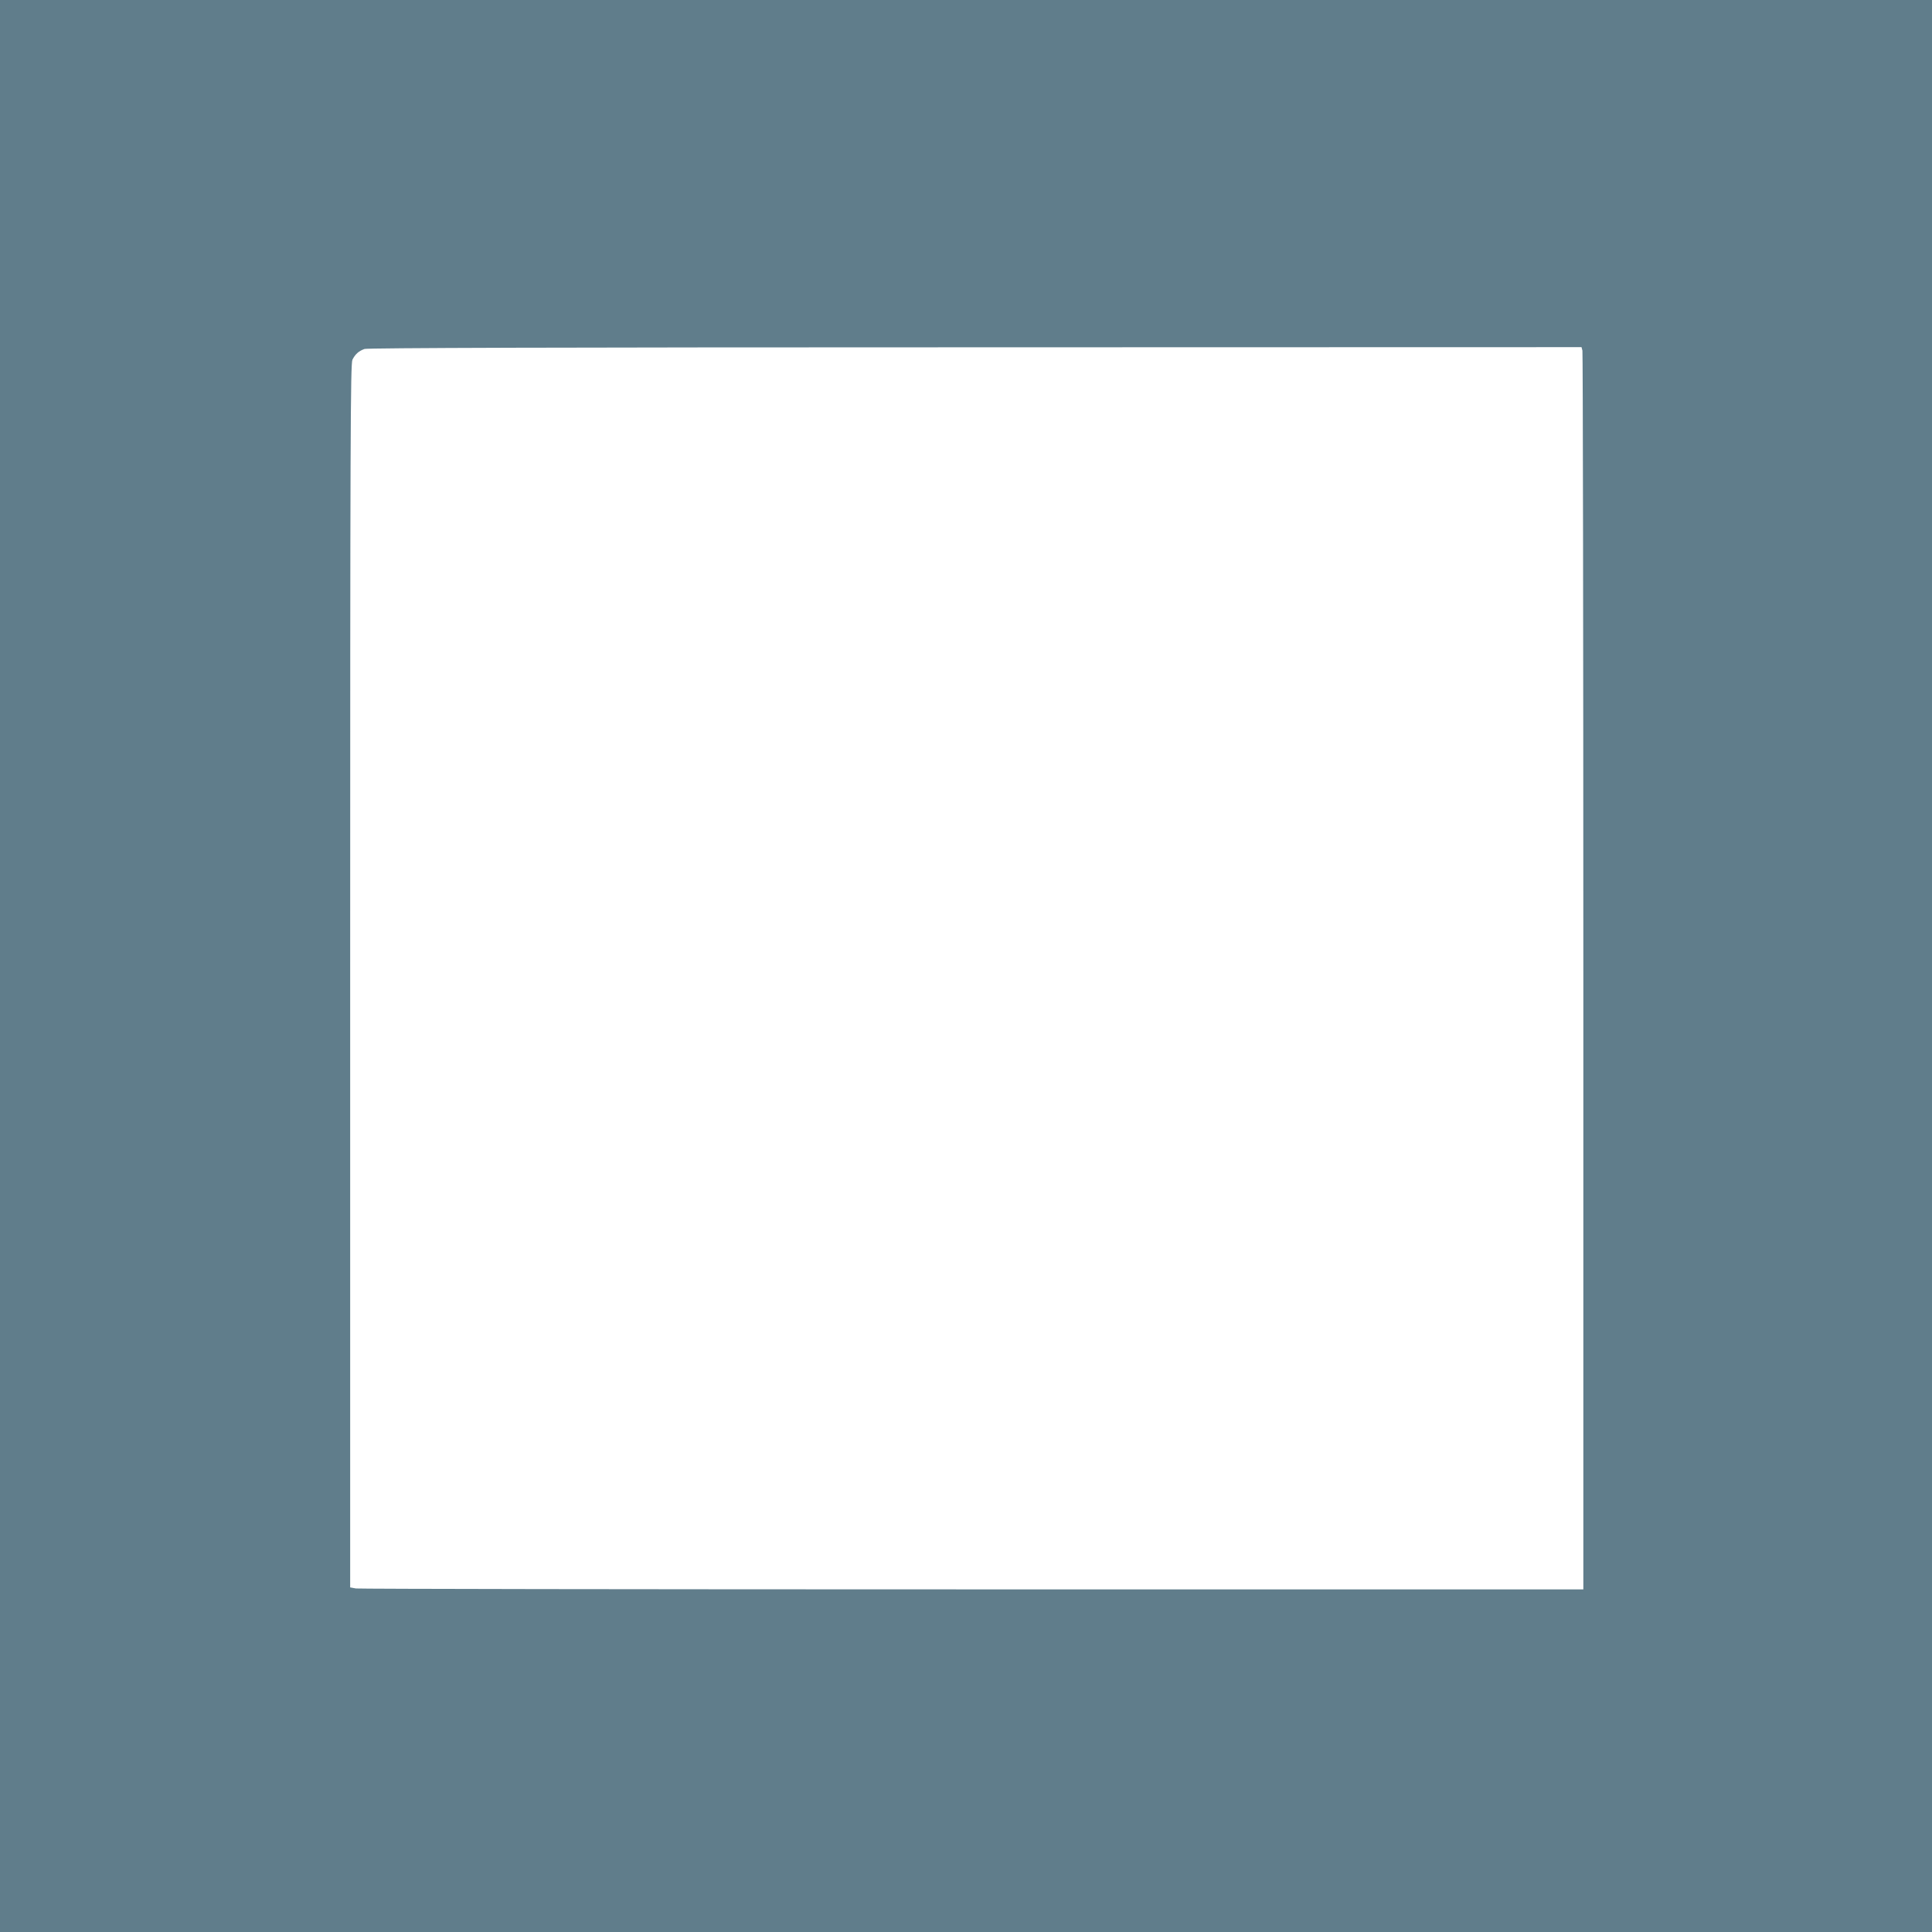 <?xml version="1.0" standalone="no"?>
<!DOCTYPE svg PUBLIC "-//W3C//DTD SVG 20010904//EN"
 "http://www.w3.org/TR/2001/REC-SVG-20010904/DTD/svg10.dtd">
<svg version="1.0" xmlns="http://www.w3.org/2000/svg"
 width="1280pt" height="1280pt" viewBox="0 0 1280 1280"
 preserveAspectRatio="xMidYMid meet">
<g transform="translate(0,1280) scale(0.1,-0.1)"
fill="#607d8b" stroke="none">
<path d="M0 6400 l0 -6400 6400 0 6400 0 0 6400 0 6400 -6400 0 -6400 0 0
-6400z m10484 4077 c3 -12 6 -1864 6 -4114 l0 -4093 -4047 0 c-2227 0 -4065 3
-4085 6 l-38 7 0 4052 c0 3573 2 4055 15 4082 19 37 41 57 80 71 21 7 1262 11
4046 11 l4017 1 6 -23z"/>
</g>
</svg>
